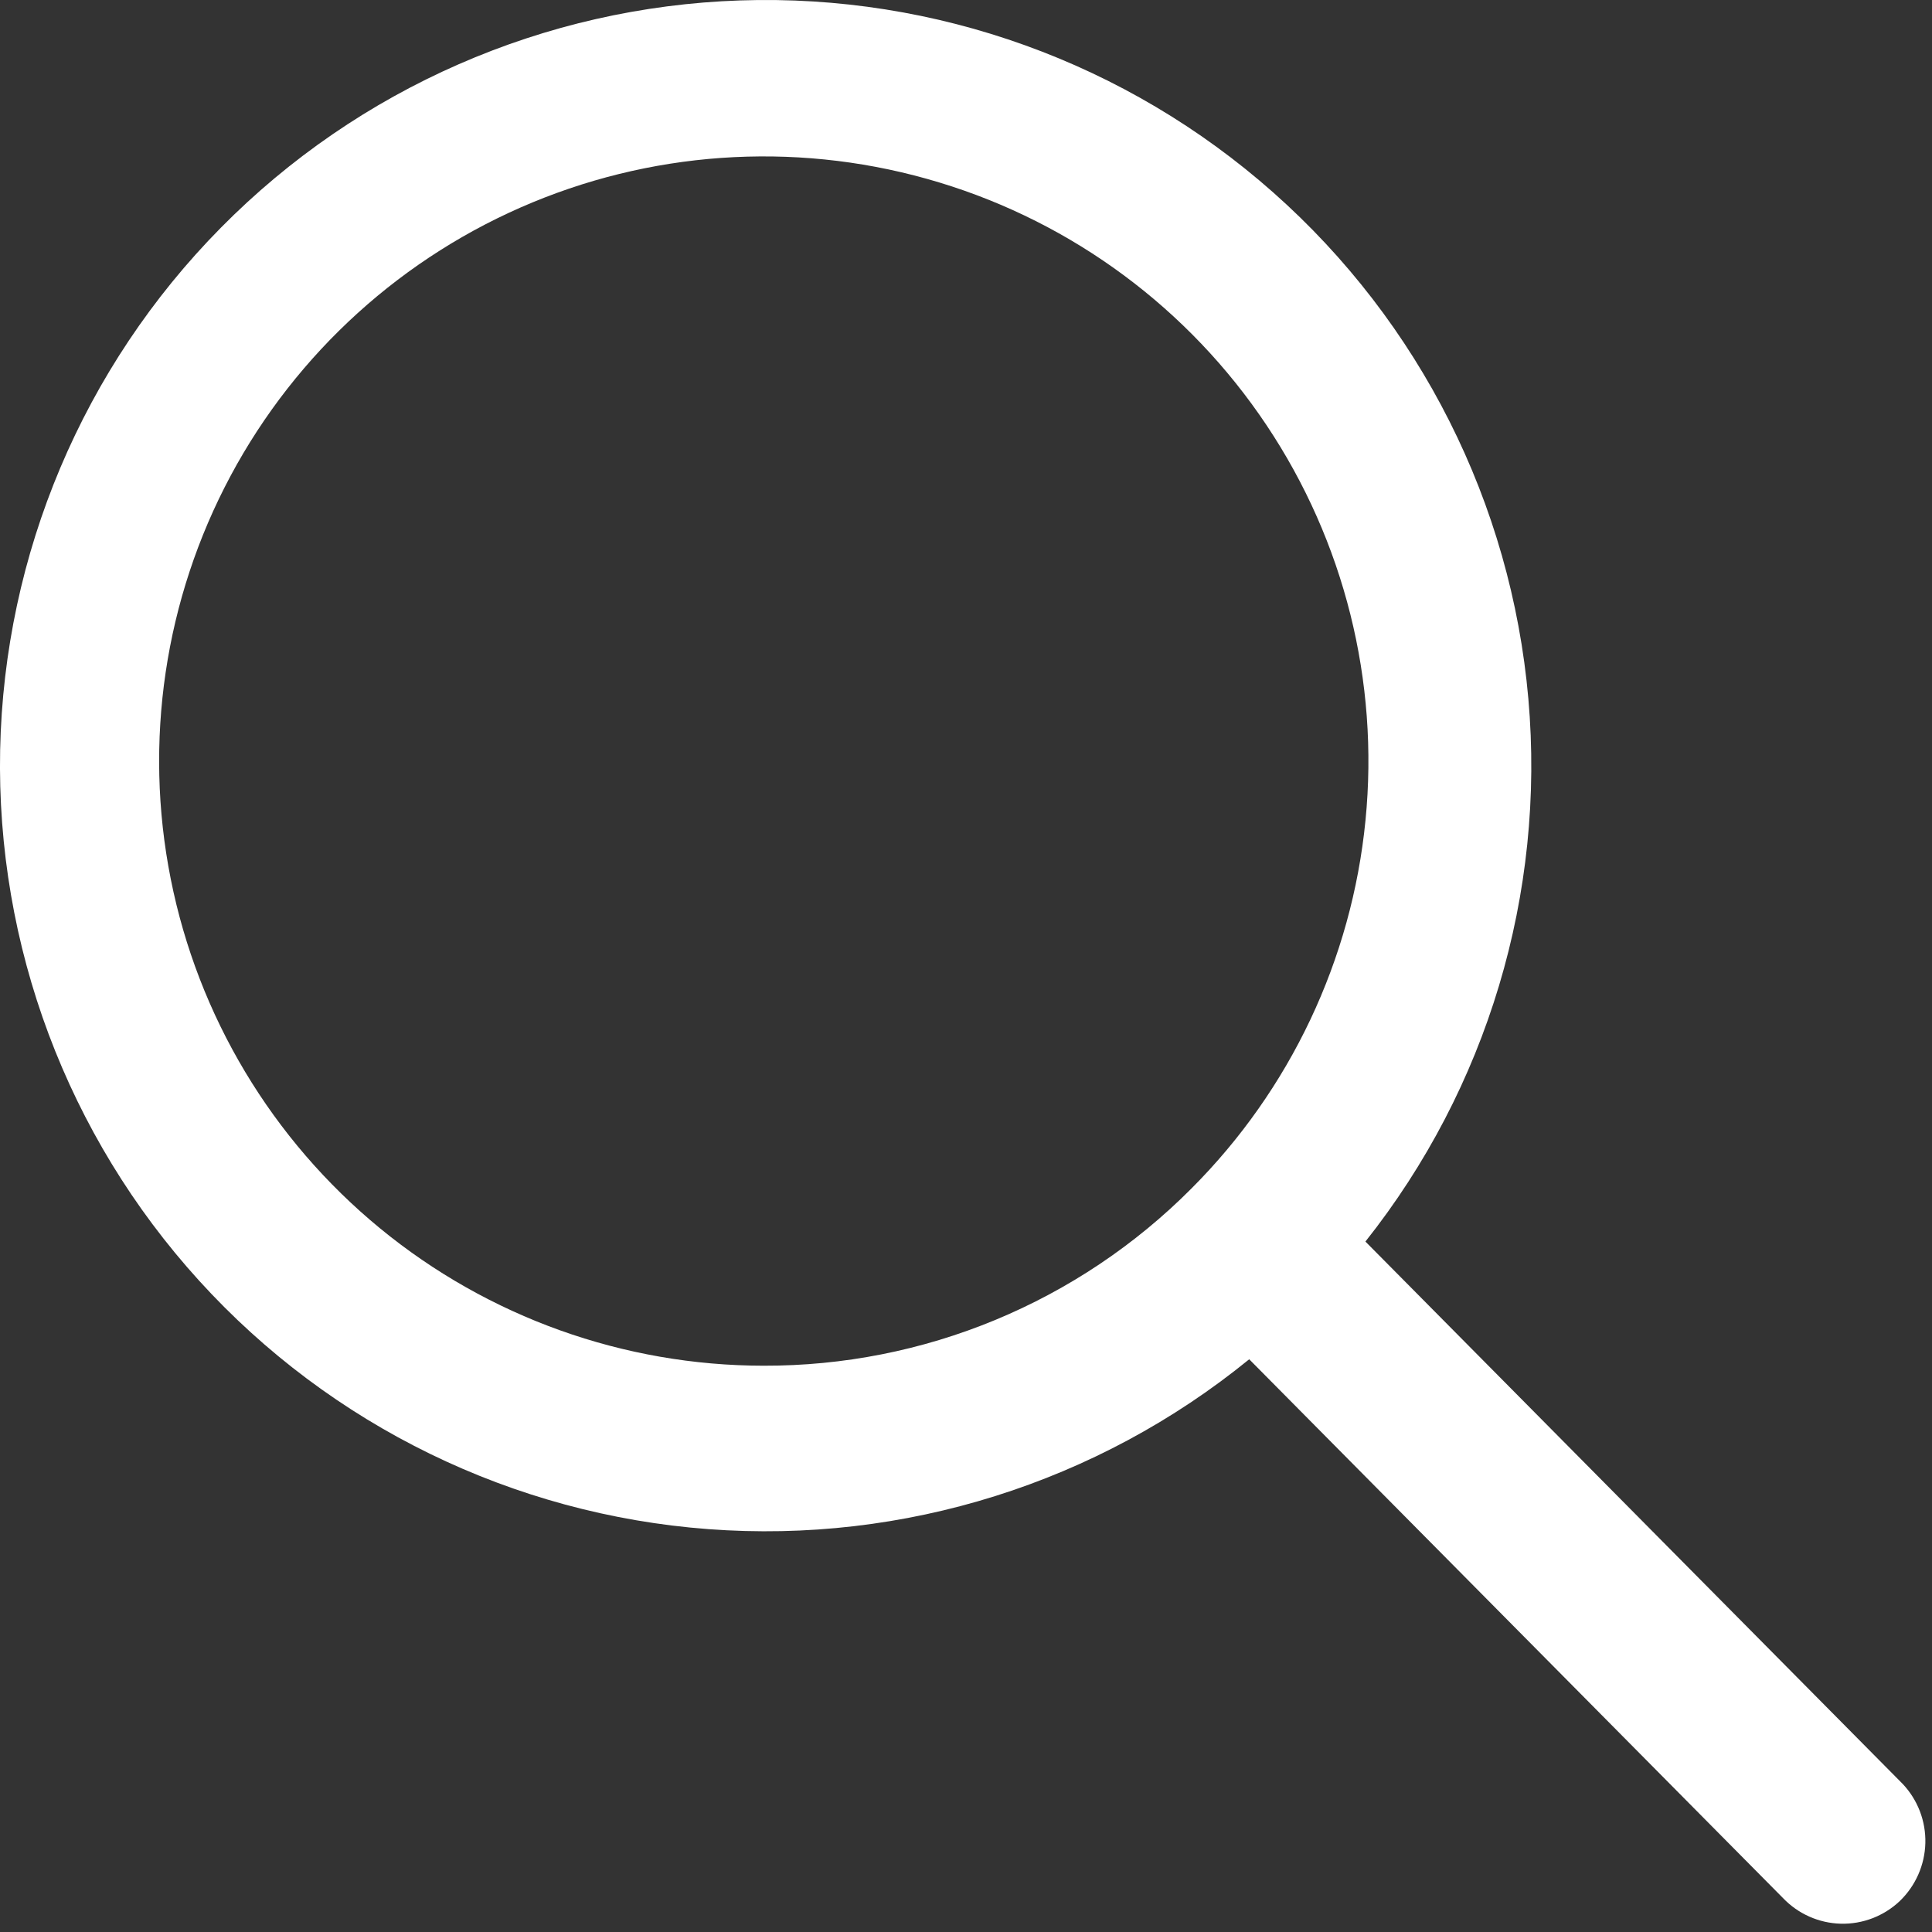 <svg width="27" height="27" viewBox="0 0 27 27" fill="none" xmlns="http://www.w3.org/2000/svg">
<rect x="0" y="0" width="27" height="27" fill="#333333" stroke="none"/>
<path d="M26.591 24.931L19.082 17.351C20.784 15.206 21.599 12.491 21.359 9.764C21.119 7.037 19.844 4.505 17.794 2.69C15.745 0.875 13.078 -0.086 10.342 0.006C7.606 0.098 5.009 1.235 3.086 3.183C1.162 5.131 0.059 7.742 0.002 10.479C-0.054 13.216 0.941 15.871 2.782 17.897C4.623 19.923 7.171 21.166 9.901 21.37C12.631 21.575 15.335 20.725 17.458 18.996L24.918 26.526C25.129 26.747 25.419 26.876 25.725 26.884C26.03 26.892 26.327 26.778 26.549 26.568C26.77 26.356 26.899 26.064 26.907 25.758C26.915 25.451 26.801 25.154 26.591 24.931ZM10.672 19.086C8.717 19.085 6.823 18.407 5.312 17.167C3.801 15.926 2.767 14.2 2.386 12.283C2.005 10.366 2.3 8.375 3.222 6.651C4.144 4.928 5.635 3.577 7.441 2.829C9.247 2.081 11.257 1.982 13.127 2.55C14.998 3.117 16.614 4.316 17.7 5.942C18.786 7.567 19.275 9.519 19.083 11.464C18.892 13.41 18.031 15.229 16.649 16.611C15.866 17.398 14.934 18.022 13.908 18.447C12.882 18.872 11.782 19.089 10.672 19.086Z" fill="white"/>
</svg>
